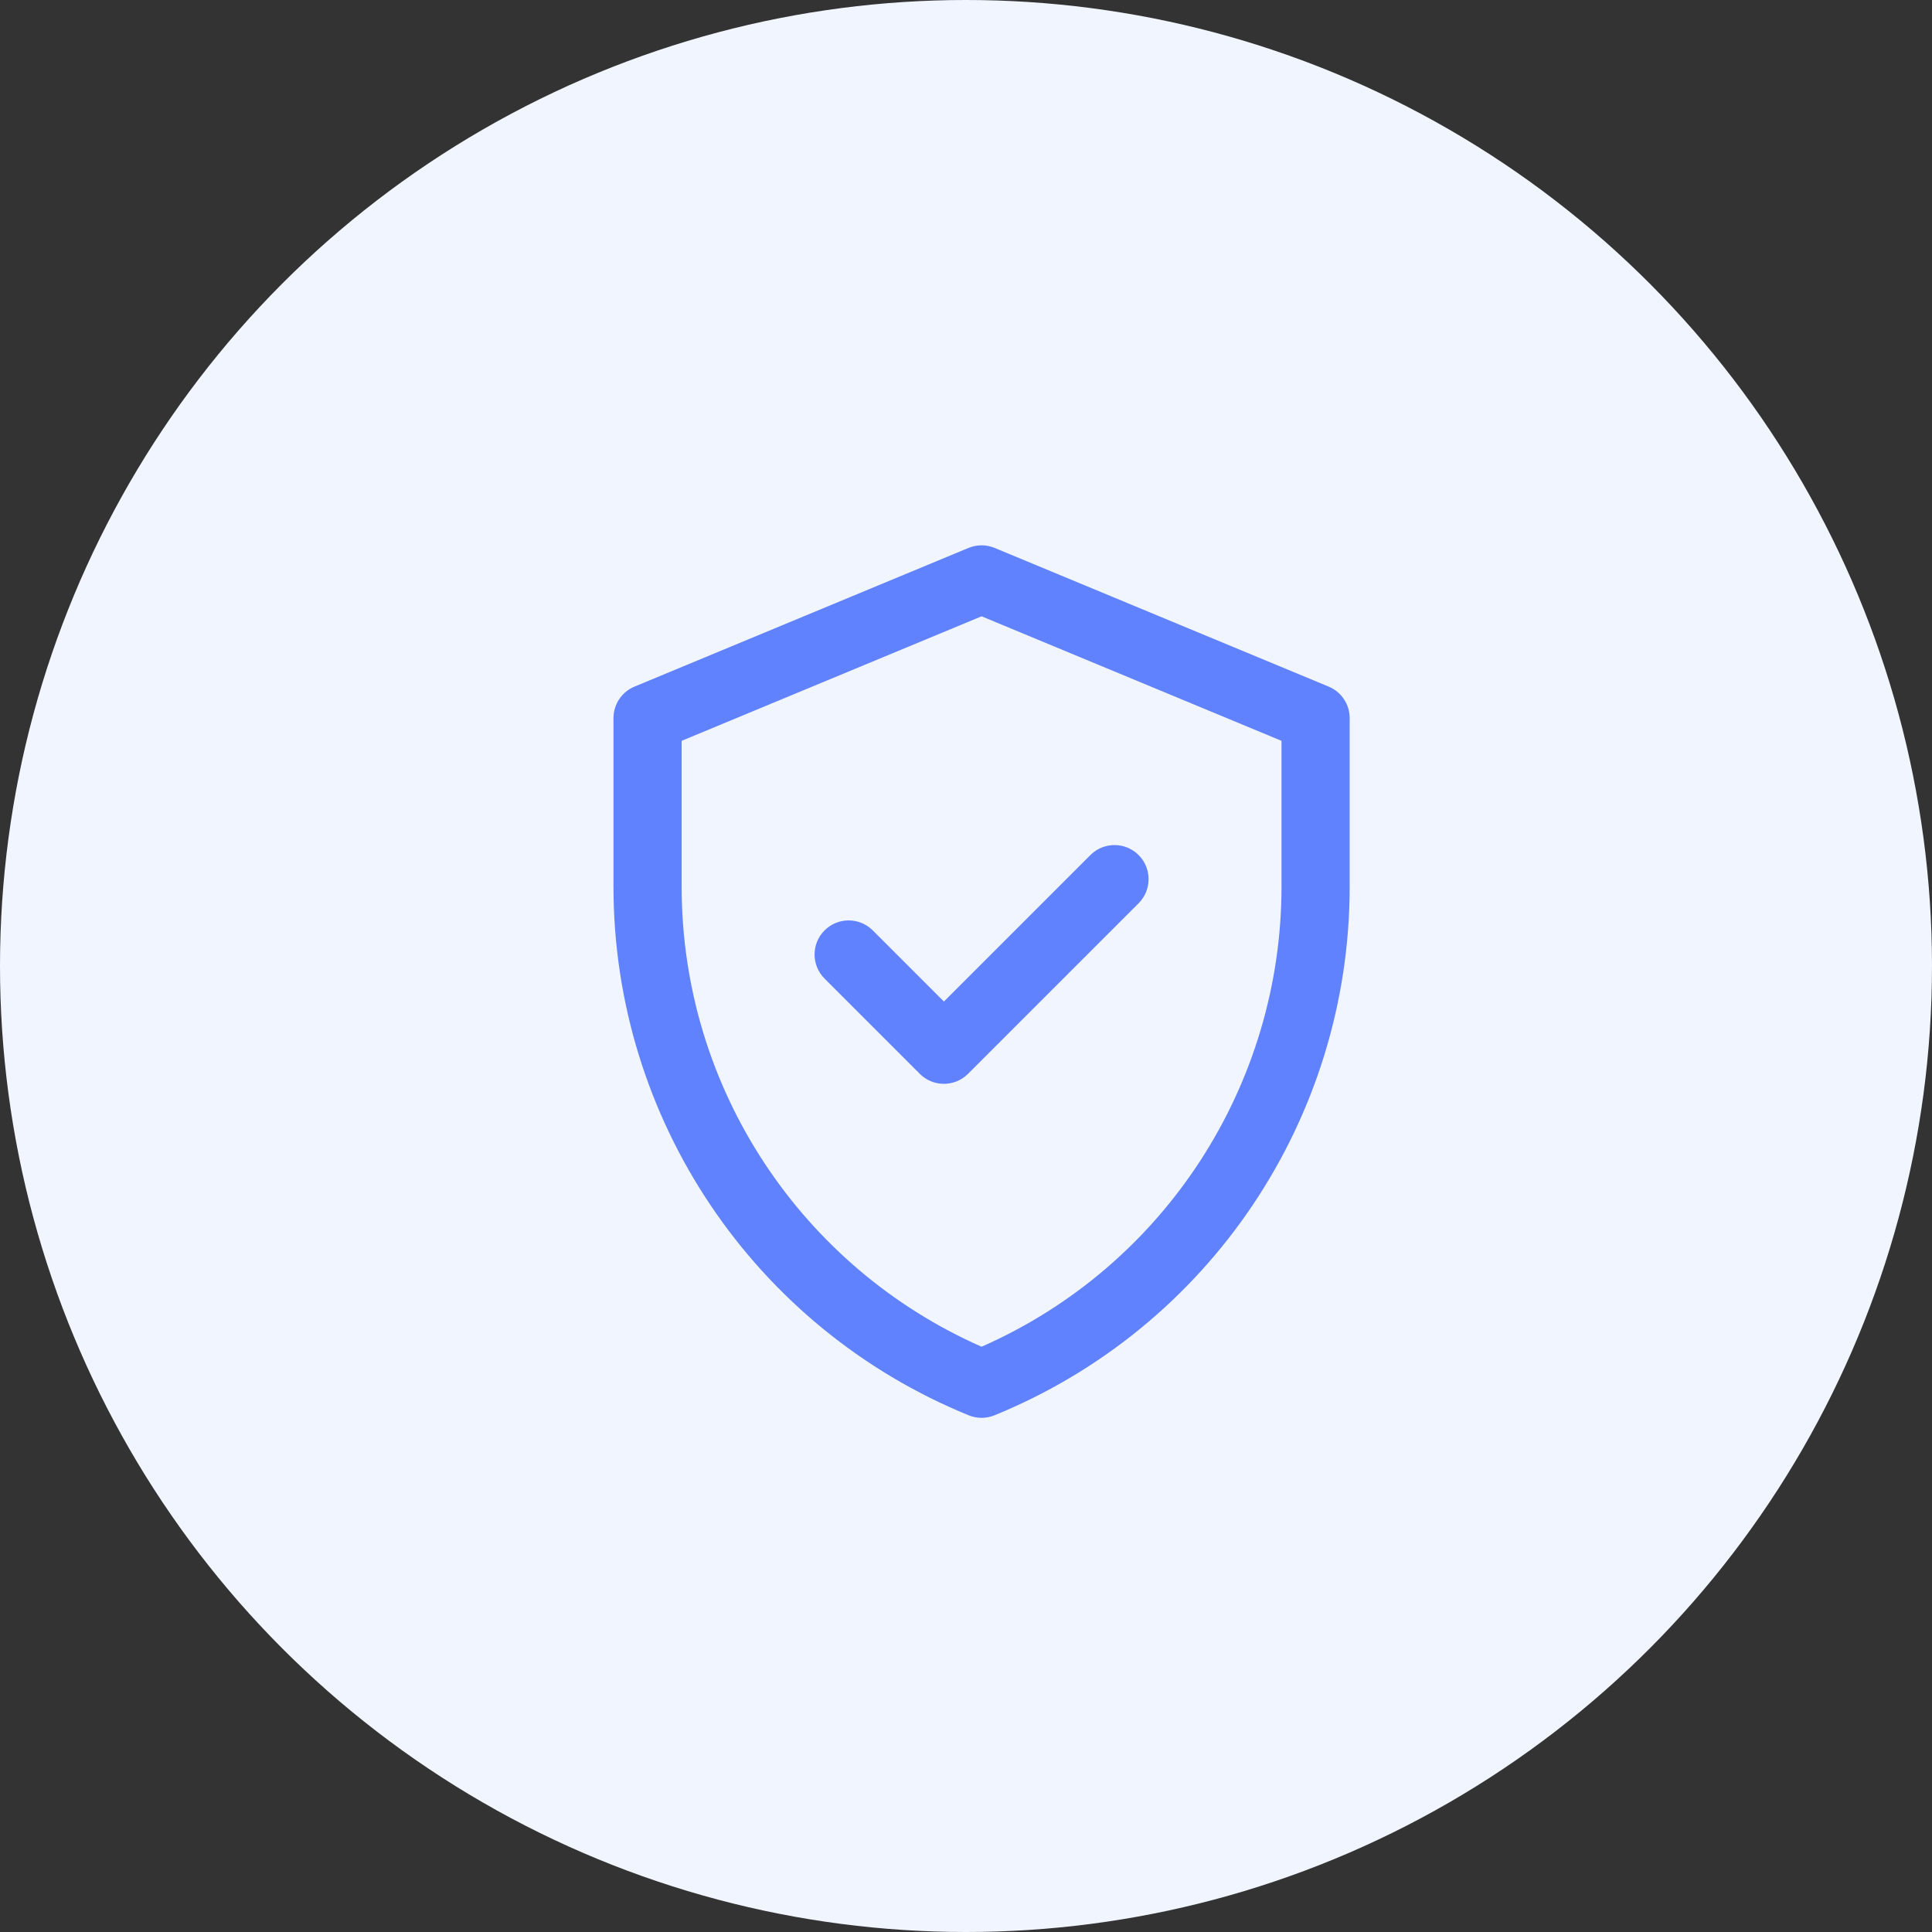 <svg width="124" height="124" viewBox="0 0 124 124" fill="none" xmlns="http://www.w3.org/2000/svg">
<rect x="0" y="0" width="124" height="124" fill="#333333" stroke="none"/>
<circle cx="62" cy="62" r="62" fill="#F1F5FF"/>
<path d="M85.276 44.068L63.839 35.167C63.302 34.944 62.698 34.944 62.161 35.167L40.724 44.068C39.907 44.407 39.375 45.204 39.375 46.088V56.908C39.375 71.806 48.38 85.208 62.173 90.838C62.703 91.054 63.297 91.054 63.827 90.838C77.62 85.208 86.625 71.806 86.625 56.908V46.088C86.625 45.204 86.093 44.407 85.276 44.068ZM82.25 56.908C82.25 69.573 74.812 81.232 63 86.436C51.503 81.371 43.75 69.916 43.75 56.908V47.548L63 39.556L82.25 47.548V56.908ZM60.582 64.281L69.984 54.879C70.839 54.025 72.224 54.025 73.078 54.879C73.932 55.733 73.932 57.119 73.078 57.973L62.129 68.922C61.275 69.776 59.889 69.776 59.035 68.922L52.922 62.808C52.068 61.954 52.068 60.569 52.922 59.715C53.776 58.861 55.161 58.861 56.016 59.715L60.582 64.281Z" fill="#6082FF"/>
</svg>
